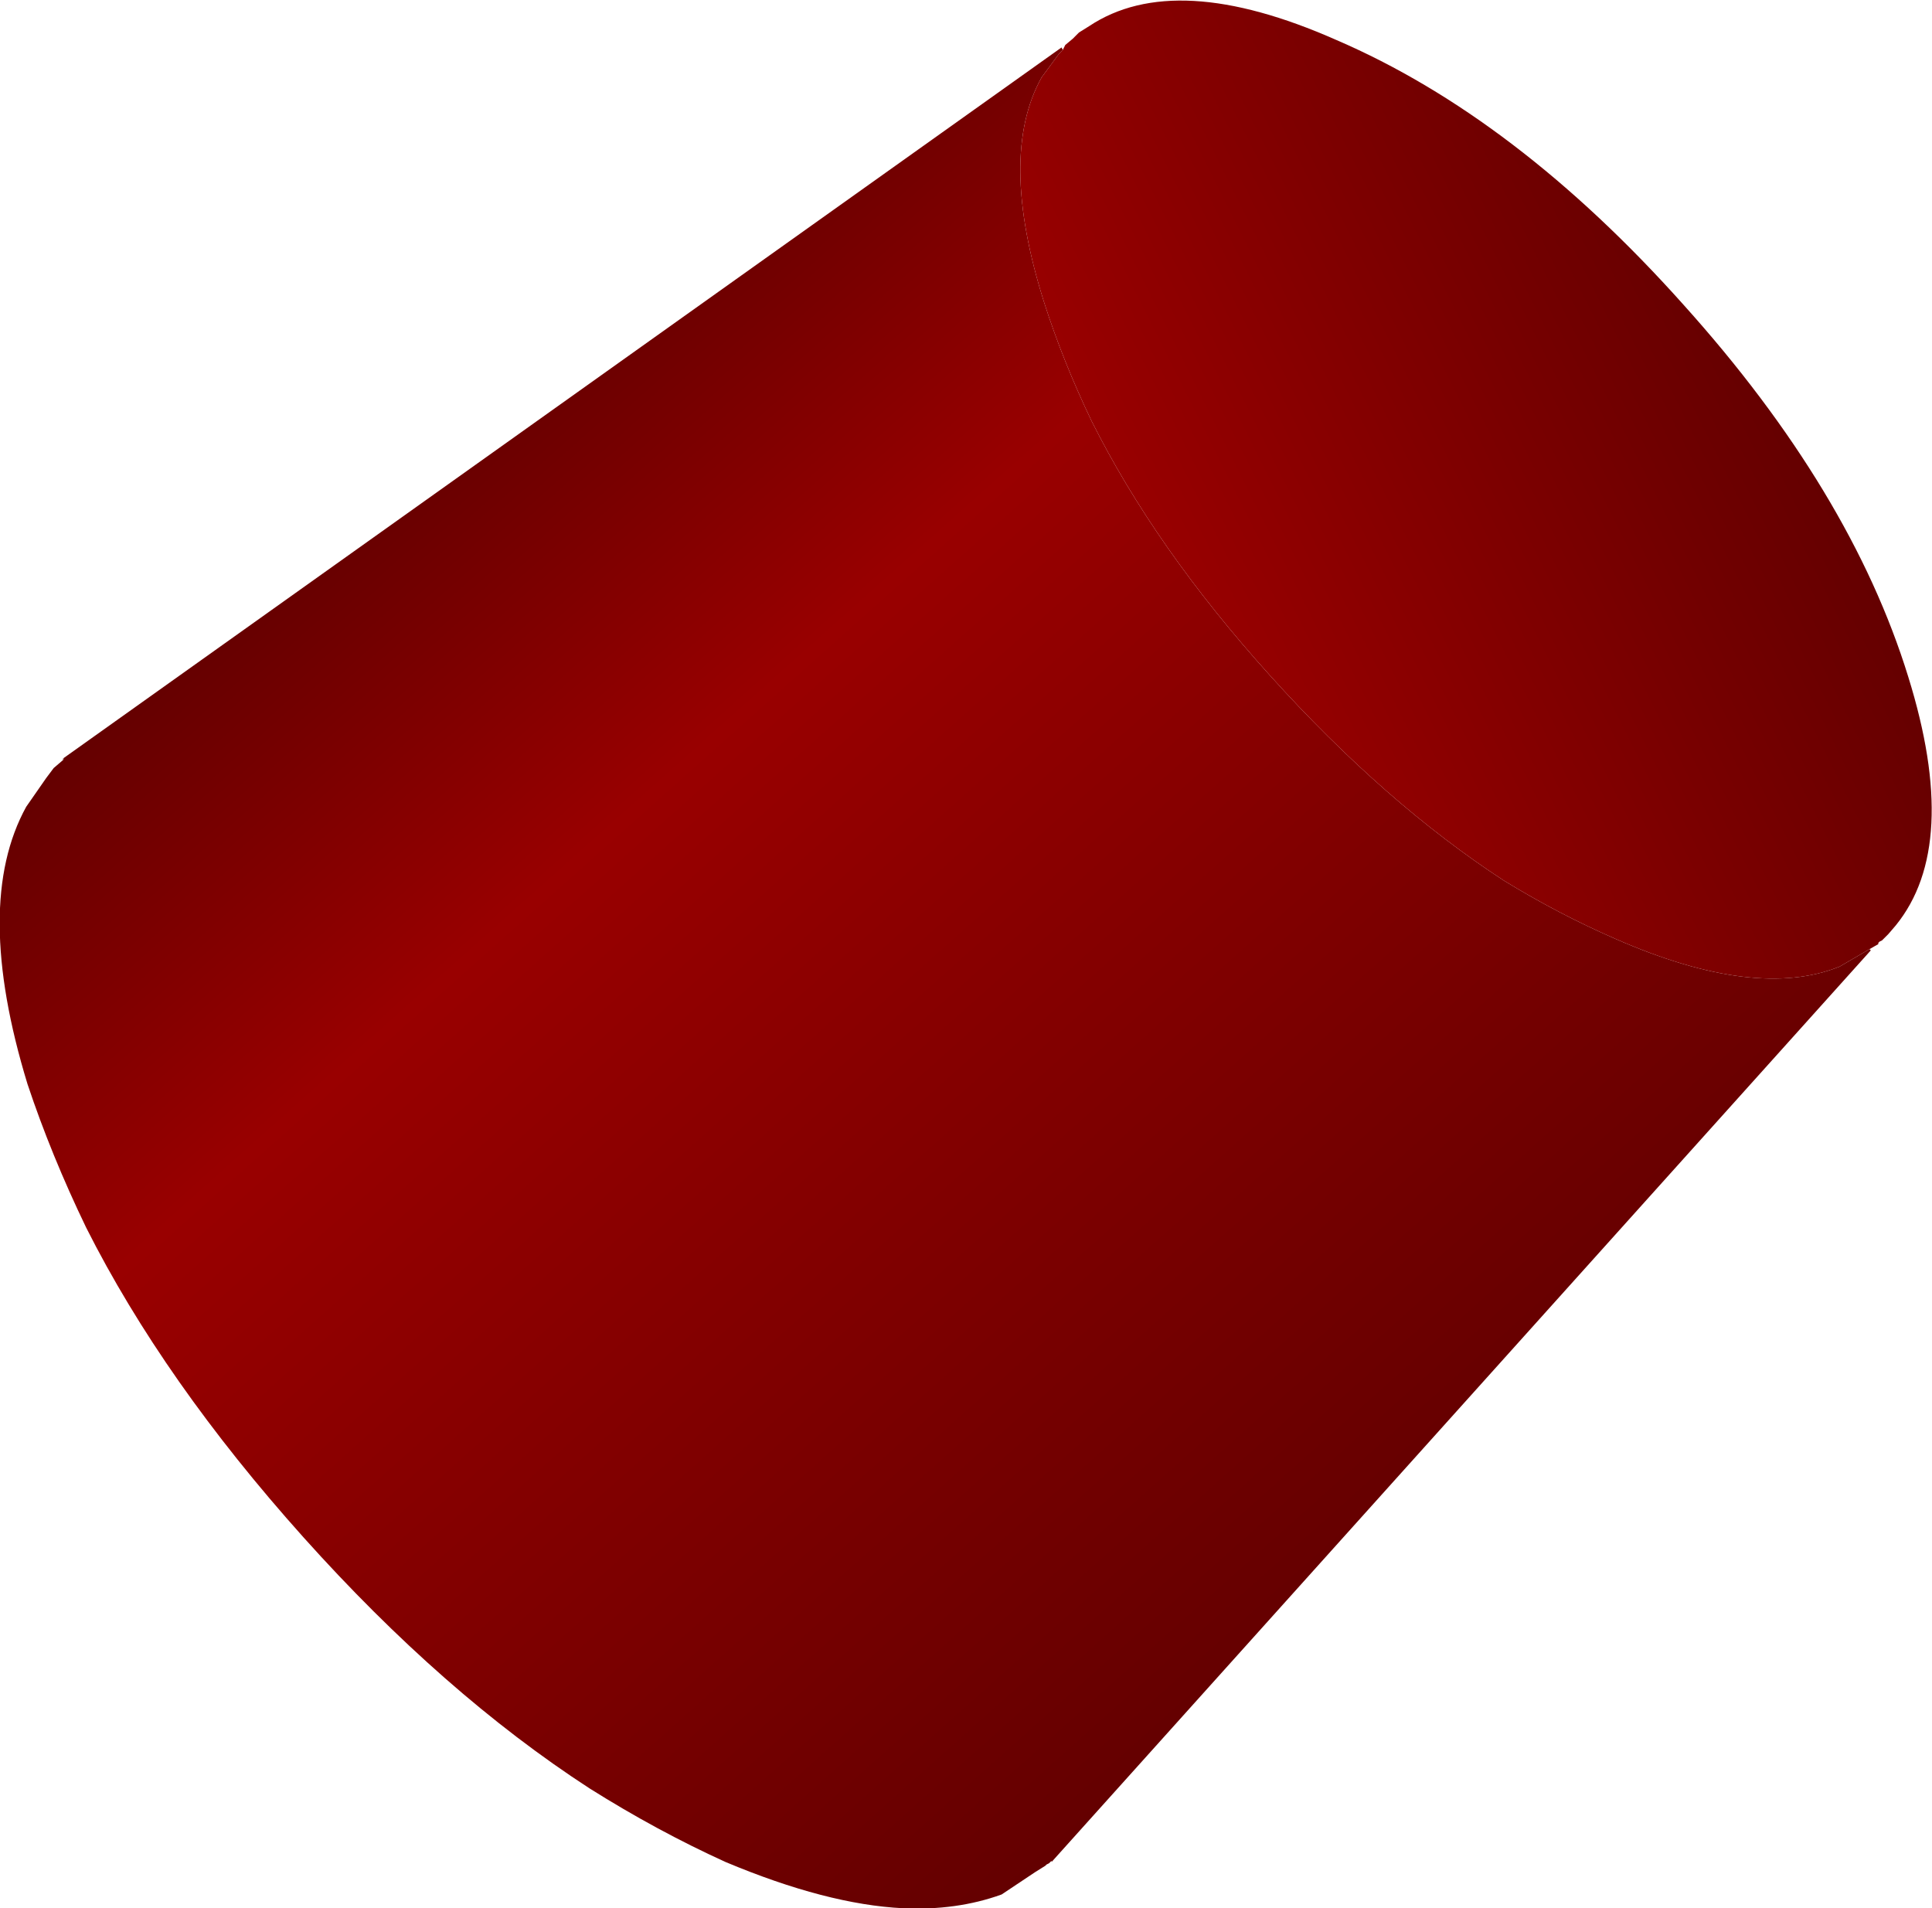 <?xml version="1.0" encoding="UTF-8" standalone="no"?>
<svg xmlns:xlink="http://www.w3.org/1999/xlink" height="76.4px" width="77.35px" xmlns="http://www.w3.org/2000/svg">
  <g transform="matrix(1.0, 0.0, 0.0, 1.0, 15.8, 48.85)">
    <path d="M-13.25 -18.5 L26.7 -46.95 26.75 -46.85 26.6 -46.7 25.9 -45.75 Q24.15 -42.6 26.0 -36.75 26.75 -34.4 27.9 -32.0 30.45 -26.9 35.05 -21.8 39.65 -16.7 44.4 -13.6 46.6 -12.25 48.9 -11.25 54.5 -8.8 57.85 -10.15 L59.05 -10.85 59.1 -10.8 26.3 25.7 26.3 25.65 26.25 25.7 26.2 25.75 26.1 25.8 26.05 25.85 25.65 26.1 24.3 27.0 Q22.5 27.65 20.35 27.55 17.3 27.4 13.25 25.7 10.5 24.45 7.8 22.75 1.95 18.95 -3.65 12.7 -9.25 6.45 -12.35 0.3 -13.75 -2.6 -14.7 -5.45 -16.9 -12.65 -14.75 -16.55 L-13.95 -17.7 -13.8 -17.9 -13.65 -18.1 -13.3 -18.4 -13.25 -18.45 -13.25 -18.5" fill="url(#gradient0)" fill-rule="evenodd" stroke="none"/>
    <path d="M59.05 -10.85 L57.85 -10.15 Q54.5 -8.8 48.9 -11.25 46.6 -12.25 44.4 -13.6 39.65 -16.7 35.05 -21.8 30.45 -26.9 27.9 -32.0 26.75 -34.4 26.0 -36.75 24.15 -42.6 25.9 -45.75 L26.6 -46.7 26.75 -46.85 26.85 -47.05 27.15 -47.3 27.4 -47.55 27.8 -47.8 Q31.25 -50.1 37.7 -47.25 44.9 -44.15 51.6 -36.65 58.3 -29.2 60.6 -21.75 62.7 -15.0 60.1 -11.8 L59.8 -11.45 59.55 -11.2 59.45 -11.15 59.4 -11.1 59.4 -11.05 59.05 -10.85" fill="url(#gradient1)" fill-rule="evenodd" stroke="none"/>
    <path d="M-13.25 -18.5 L-13.25 -18.45 -13.3 -18.45 -13.25 -18.5" fill="url(#gradient2)" fill-rule="evenodd" stroke="none"/>
  </g>
  <defs>
    <linearGradient gradientTransform="matrix(0.024, 0.027, -0.028, 0.025, 19.55, -8.1)" gradientUnits="userSpaceOnUse" id="gradient0" spreadMethod="pad" x1="-819.2" x2="819.2">
      <stop offset="0.0" stop-color="#640000"/>
      <stop offset="0.282" stop-color="#990000"/>
      <stop offset="1.0" stop-color="#640000"/>
    </linearGradient>
    <linearGradient gradientTransform="matrix(0.014, -0.007, 0.013, 0.026, 43.35, -29.25)" gradientUnits="userSpaceOnUse" id="gradient1" spreadMethod="pad" x1="-819.2" x2="819.2">
      <stop offset="0.0" stop-color="#990000"/>
      <stop offset="1.0" stop-color="#640000"/>
    </linearGradient>
    <linearGradient gradientTransform="matrix(0.024, 0.027, -0.028, 0.025, 19.55, -8.1)" gradientUnits="userSpaceOnUse" id="gradient2" spreadMethod="pad" x1="-819.2" x2="819.2">
      <stop offset="0.0" stop-color="#640000"/>
      <stop offset="0.486" stop-color="#990000"/>
      <stop offset="1.0" stop-color="#640000"/>
    </linearGradient>
  </defs>
</svg>
